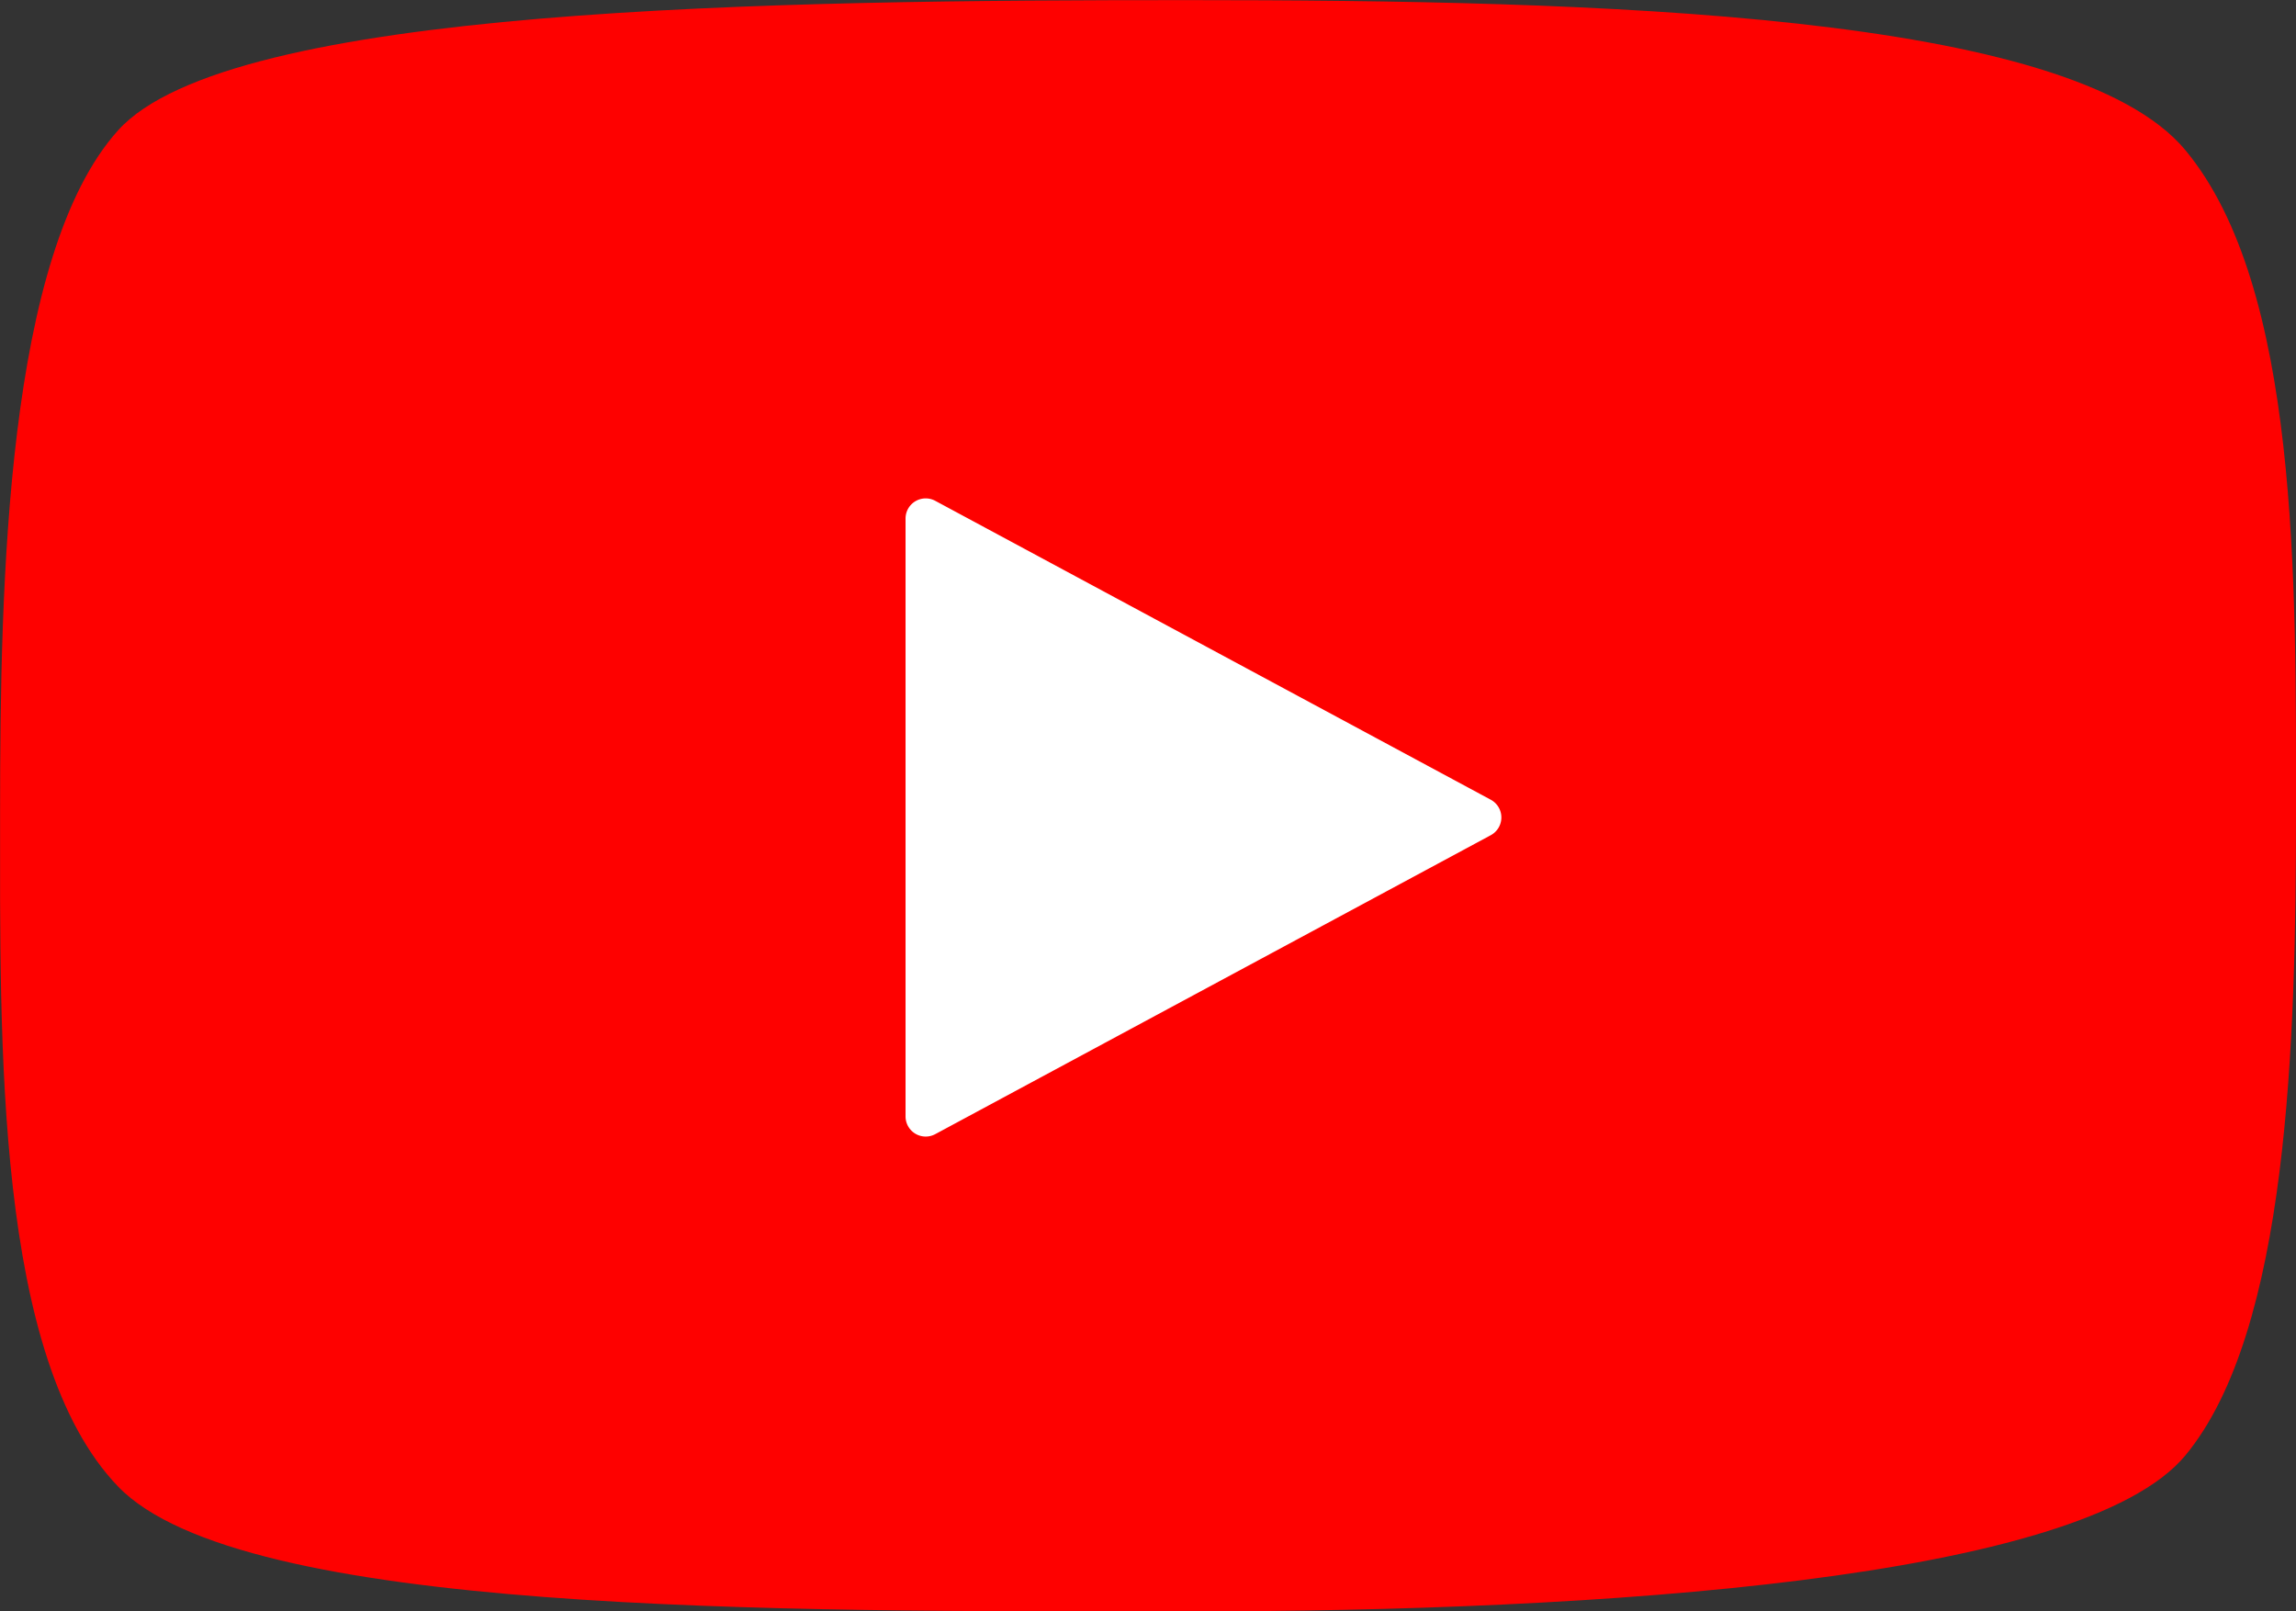 <svg id="youtube" xmlns="http://www.w3.org/2000/svg" width="57" height="40" viewBox="0 0 57 40">
  <rect x="0" y="0" width="57" height="40" fill="#333333" stroke="none"/>
  <path id="Path_3736" data-name="Path 3736" d="M-542.068-701.7c10.219,0,22.212-.783,24.775-3.87s2.749-10.293,2.749-15.979.083-13.026-2.749-16.429-14.556-3.721-24.775-3.721-23.774.15-26.545,3.233-2.929,11.23-2.929,16.917-.134,13.567,2.929,16.748S-552.287-701.7-542.068-701.7Z" transform="translate(571.544 741.702)" fill="#fe0100"/>
  <path id="Polygon_1" data-name="Polygon 1" d="M7.817.818a.5.5,0,0,1,.881,0l7.421,13.791a.5.5,0,0,1-.44.737H.837a.5.5,0,0,1-.44-.737Z" transform="translate(37.827 12.035) rotate(90)" fill="#fff"/>
</svg>
